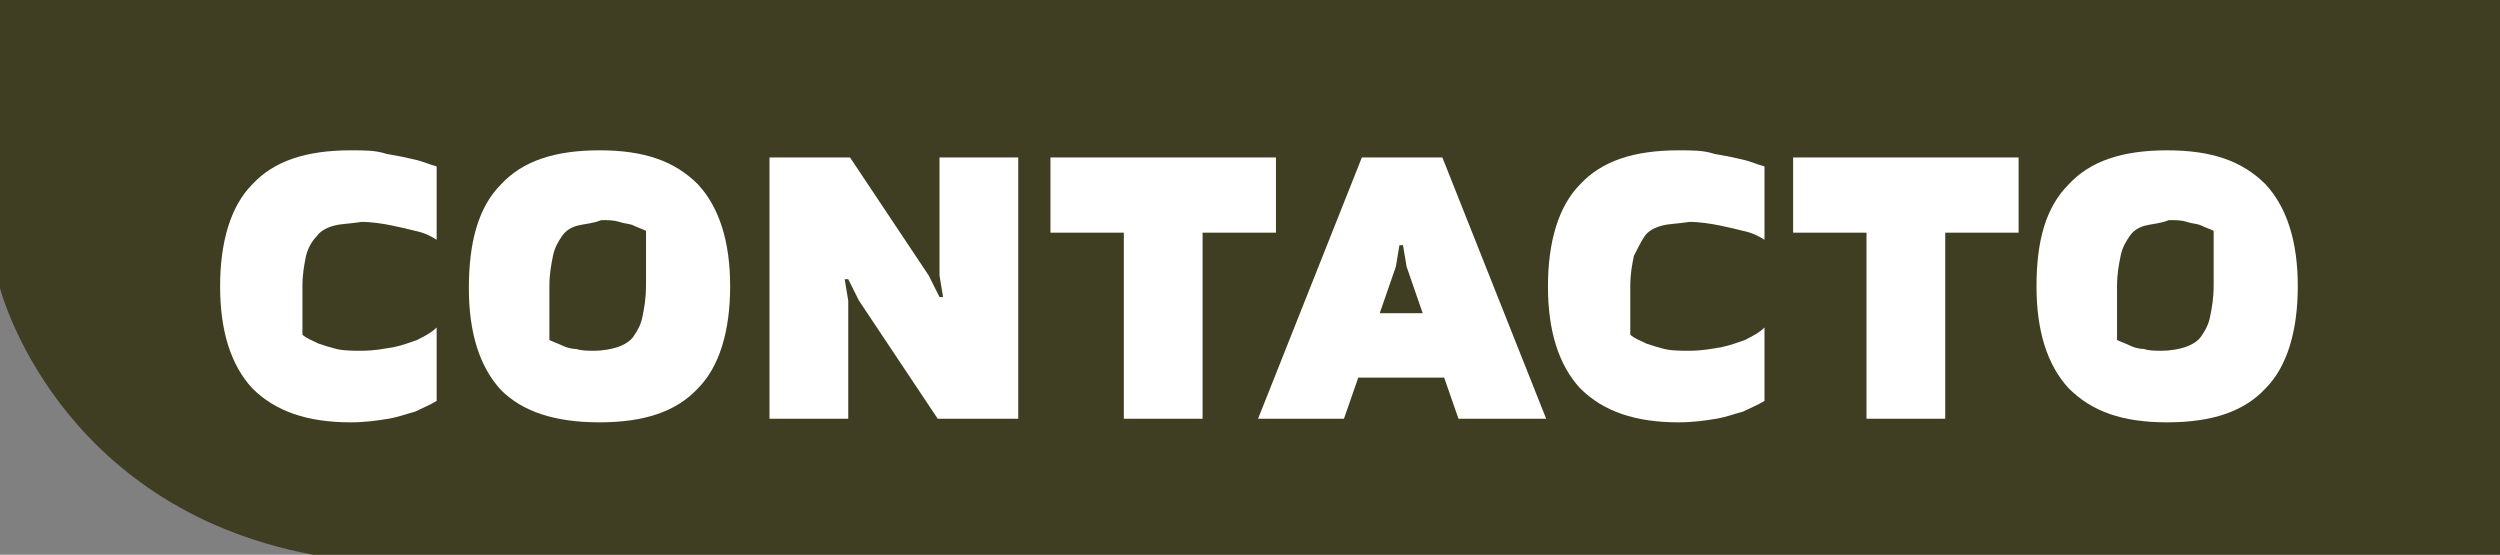 <?xml version="1.0" encoding="utf-8"?>
<!-- Generator: Adobe Illustrator 22.1.0, SVG Export Plug-In . SVG Version: 6.00 Build 0)  -->
<svg version="1.1" id="Capa_1" xmlns="http://www.w3.org/2000/svg" xmlns:xlink="http://www.w3.org/1999/xlink" x="0px" y="0px"
	 viewBox="0 0 139.7 31" style="enable-background:new 0 0 139.7 31;" xml:space="preserve">
<rect x="0" y="0" width="139.7" height="31" fill="#808080" stroke="none"/>
<style type="text/css">
	.st0{opacity:0.9;fill:#383719;enable-background:new    ;}
	.st1{enable-background:new    ;}
	.st2{fill:#FFFFFF;}
</style>
<path class="st0" d="M0,0h139.7v31H17.5C3.1,28.3,0,16.1,0,16.1V0z"/>
<g class="st1">
	<path class="st2" d="M18.7,12.6c-0.4,0.1-0.8,0.3-1,0.6c-0.3,0.3-0.5,0.7-0.6,1.1c-0.1,0.5-0.2,1-0.2,1.7v2.7
		c0.2,0.2,0.5,0.3,0.9,0.5c0.3,0.1,0.6,0.2,1,0.3s0.9,0.1,1.4,0.1c0.7,0,1.2-0.1,1.8-0.2c0.5-0.1,1-0.3,1.3-0.4
		c0.4-0.2,0.8-0.4,1.1-0.7v4.1c-0.3,0.2-0.8,0.4-1.2,0.6c-0.4,0.1-0.9,0.3-1.5,0.4s-1.3,0.2-2.1,0.2c-2.4,0-4.2-0.6-5.5-1.9
		c-1.2-1.3-1.8-3.2-1.8-5.7s0.6-4.5,1.8-5.7c1.2-1.3,3-1.9,5.5-1.9c0.8,0,1.4,0,2,0.2c0.6,0.1,1.1,0.2,1.5,0.3
		C23.6,9,24,9.2,24.4,9.3v4.1c-0.3-0.2-0.7-0.4-1.2-0.5c-0.4-0.1-0.8-0.2-1.3-0.3s-1.1-0.2-1.7-0.2C19.6,12.5,19.1,12.5,18.7,12.6z"
		/>
	<path class="st2" d="M28,10.3c1.2-1.3,3-1.9,5.5-1.9S37.7,9,39,10.3c1.2,1.3,1.8,3.2,1.8,5.7s-0.6,4.5-1.8,5.7
		c-1.2,1.3-3,1.9-5.5,1.9S29.2,23,28,21.8c-1.2-1.3-1.8-3.2-1.8-5.7S26.7,11.6,28,10.3z M32.3,12.6c-0.4,0.1-0.7,0.3-0.9,0.6
		c-0.2,0.3-0.4,0.6-0.5,1.1s-0.2,1-0.2,1.7v3c0.2,0.1,0.5,0.2,0.7,0.3c0.2,0.1,0.5,0.2,0.8,0.2c0.3,0.1,0.6,0.1,1,0.1
		c0.5,0,1-0.1,1.3-0.2s0.7-0.3,0.9-0.6s0.4-0.6,0.5-1.1s0.2-1,0.2-1.8v-3c-0.2-0.1-0.5-0.2-0.7-0.3s-0.5-0.1-0.8-0.2
		c-0.3-0.1-0.6-0.1-1-0.1C33.1,12.5,32.7,12.5,32.3,12.6z"/>
	<path class="st2" d="M47.5,8.8l4.4,6.6l0.6,1.2h0.2l-0.2-1.2V8.8h4.4v14.6h-4.5L48,16.8l-0.6-1.2h-0.2l0.2,1.2v6.6H43V8.8H47.5z"/>
	<path class="st2" d="M71.3,13h-4.1v10.4h-4.4V13h-4.1V8.8h12.6V13z"/>
	<path class="st2" d="M80.7,21.1h-4.8l-0.8,2.3h-4.8l5.8-14.6h4.5l5.8,14.6h-4.9L80.7,21.1z M79.5,17.5l-0.9-2.6l-0.2-1.2h-0.2
		L78,14.9l-0.9,2.6H79.5z"/>
	<path class="st2" d="M92.9,12.6c-0.4,0.1-0.8,0.3-1,0.6s-0.4,0.7-0.6,1.1c-0.1,0.5-0.2,1-0.2,1.7v2.7c0.2,0.2,0.5,0.3,0.9,0.5
		c0.3,0.1,0.6,0.2,1,0.3s0.9,0.1,1.4,0.1c0.7,0,1.2-0.1,1.8-0.2c0.5-0.1,1-0.3,1.3-0.4c0.4-0.2,0.8-0.4,1.1-0.7v4.1
		c-0.3,0.2-0.8,0.4-1.2,0.6c-0.4,0.1-0.9,0.3-1.5,0.4s-1.3,0.2-2.1,0.2c-2.4,0-4.2-0.6-5.5-1.9c-1.2-1.3-1.8-3.2-1.8-5.7
		s0.6-4.5,1.8-5.7c1.2-1.3,3-1.9,5.5-1.9c0.8,0,1.4,0,2,0.2c0.6,0.1,1.1,0.2,1.5,0.3c0.5,0.1,0.9,0.3,1.3,0.4v4.1
		c-0.3-0.2-0.7-0.4-1.2-0.5c-0.4-0.1-0.8-0.2-1.3-0.3s-1.1-0.2-1.7-0.2C93.8,12.5,93.3,12.5,92.9,12.6z"/>
	<path class="st2" d="M112.8,13h-4.1v10.4h-4.4V13h-4.1V8.8h12.6V13z"/>
	<path class="st2" d="M115.6,10.3c1.2-1.3,3-1.9,5.5-1.9s4.2,0.6,5.5,1.9c1.2,1.3,1.8,3.2,1.8,5.7s-0.6,4.5-1.8,5.7
		c-1.2,1.3-3,1.9-5.5,1.9s-4.2-0.6-5.5-1.9c-1.2-1.3-1.8-3.2-1.8-5.7S114.3,11.6,115.6,10.3z M119.9,12.6c-0.4,0.1-0.7,0.3-0.9,0.6
		c-0.2,0.3-0.4,0.6-0.5,1.1s-0.2,1-0.2,1.7v3c0.2,0.1,0.5,0.2,0.7,0.3c0.2,0.1,0.5,0.2,0.8,0.2c0.3,0.1,0.6,0.1,1,0.1
		c0.5,0,1-0.1,1.3-0.2s0.7-0.3,0.9-0.6s0.4-0.6,0.5-1.1s0.2-1,0.2-1.8v-3c-0.2-0.1-0.5-0.2-0.7-0.3s-0.5-0.1-0.8-0.2
		c-0.3-0.1-0.6-0.1-1-0.1C120.7,12.5,120.3,12.5,119.9,12.6z"/>
</g>
</svg>
